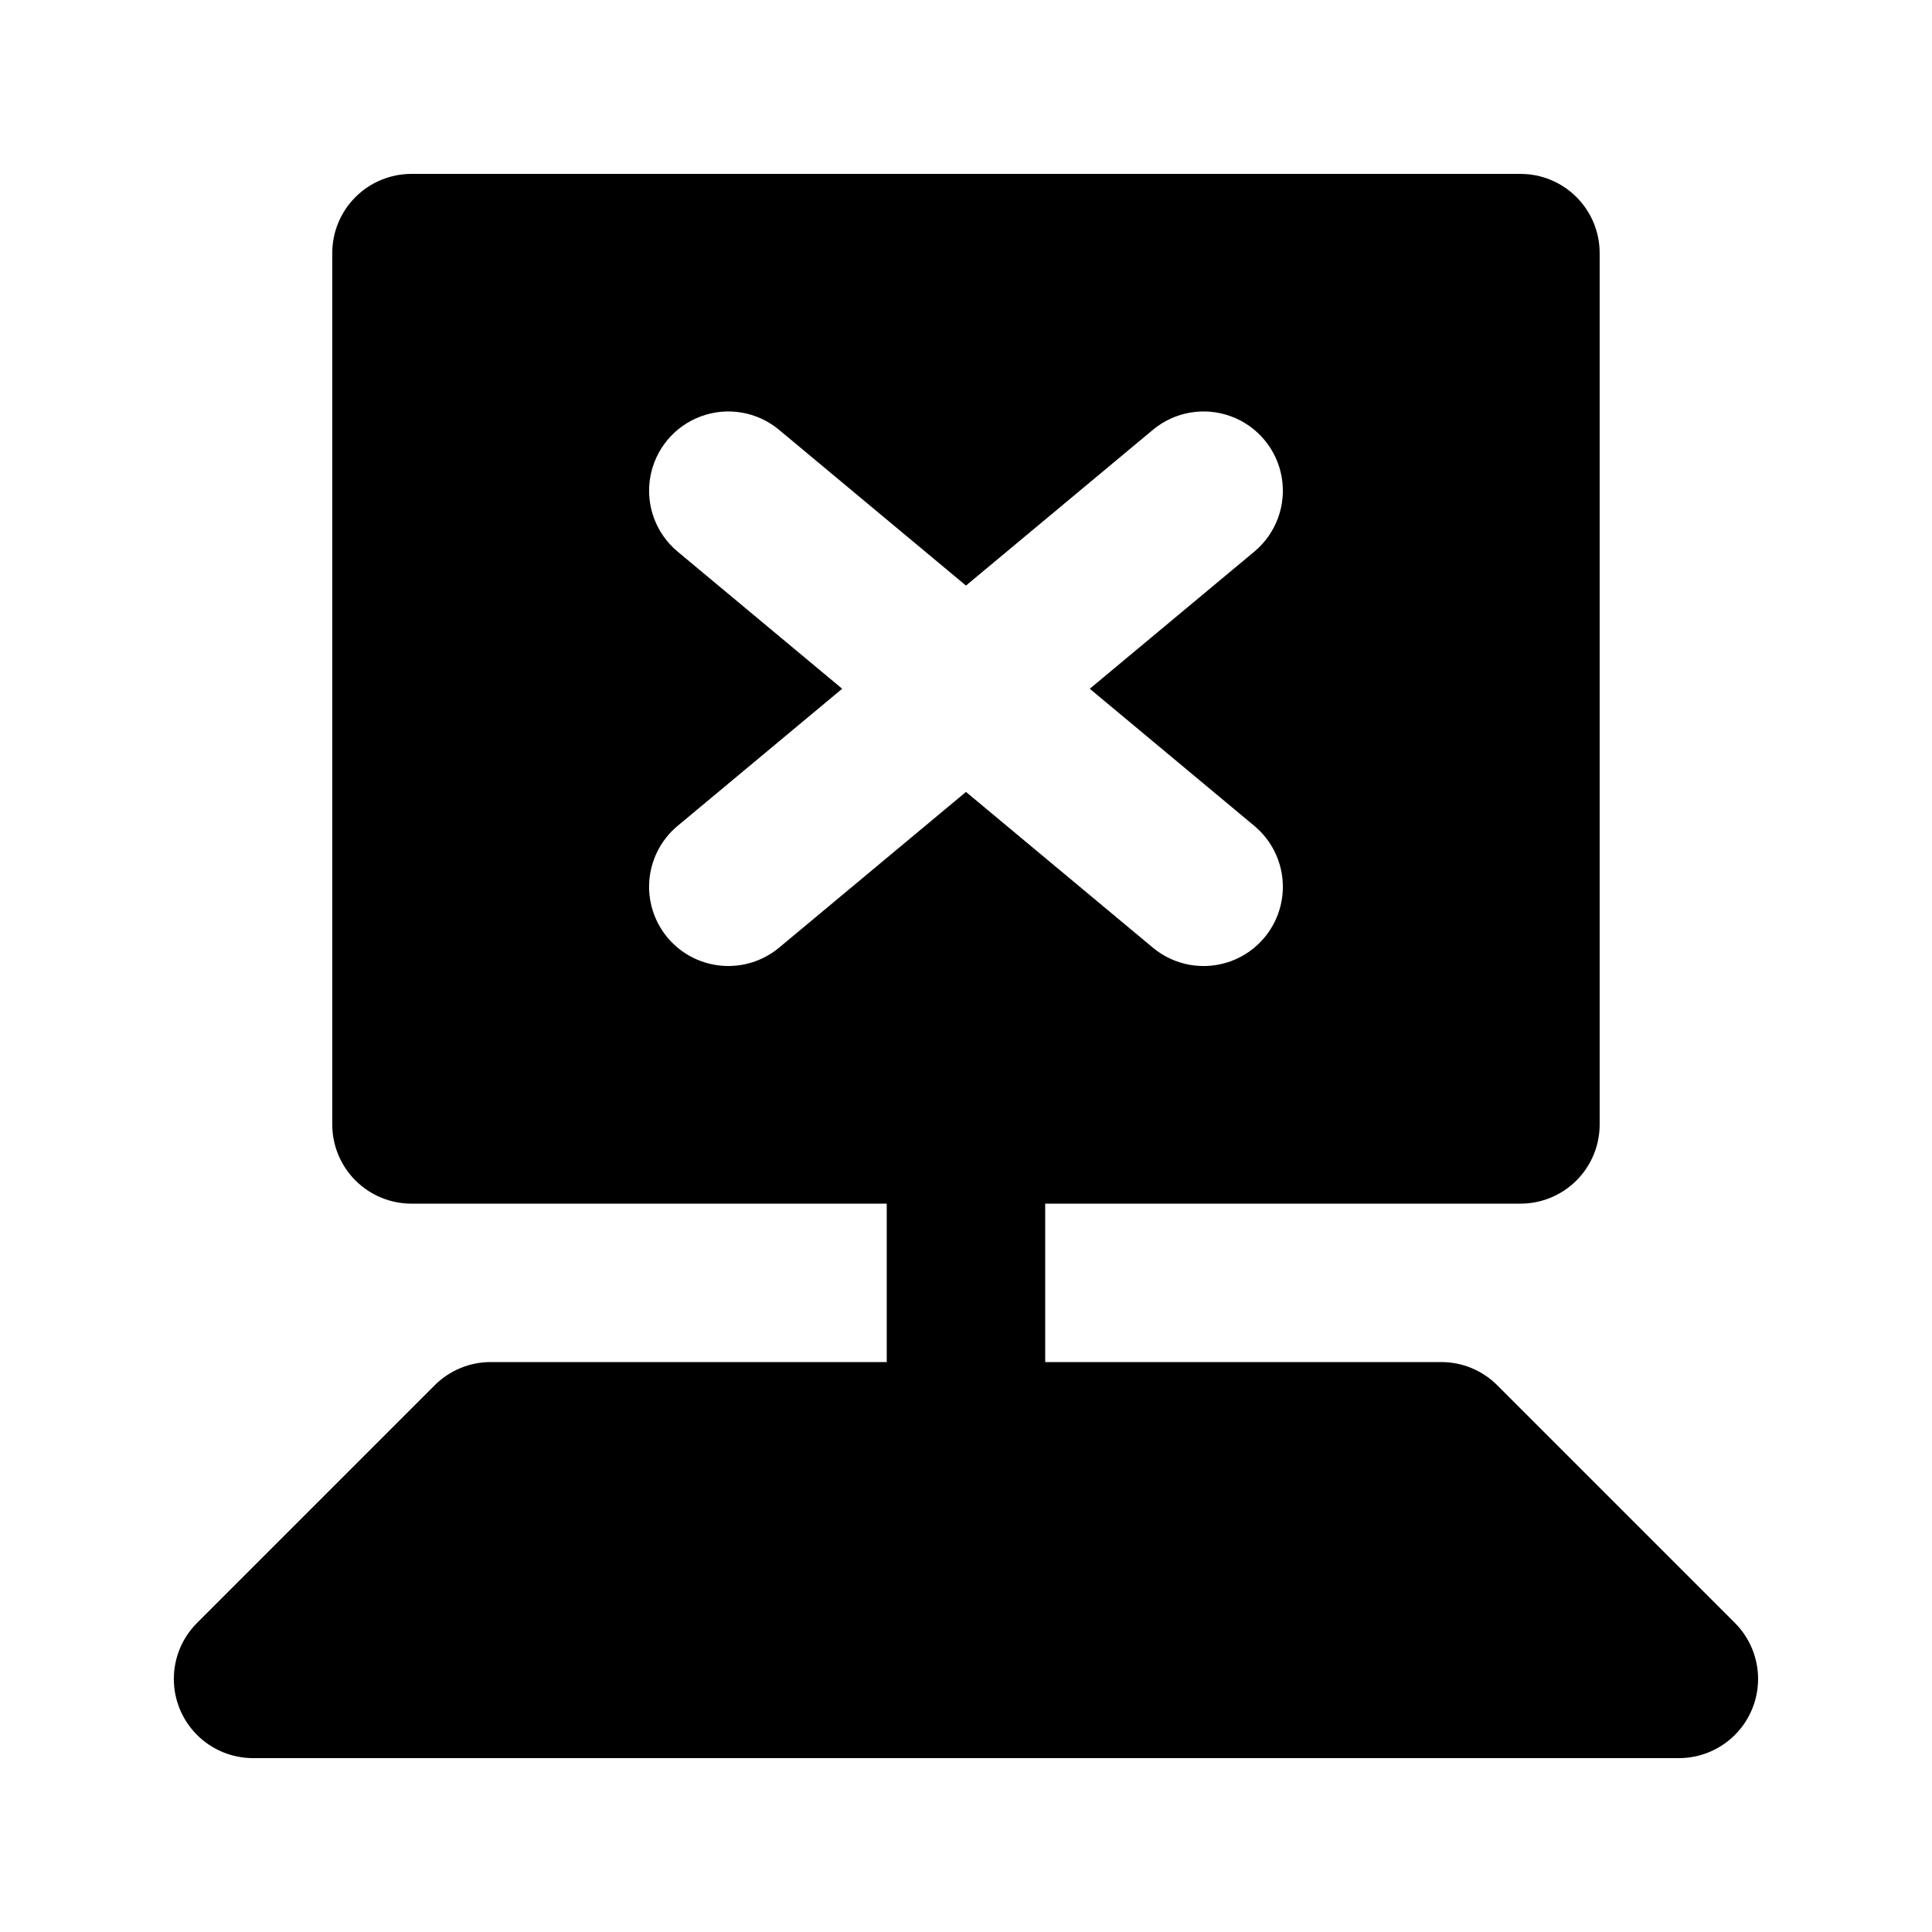 <?xml version="1.0" encoding="UTF-8"?>
<!-- Uploaded to: ICON Repo, www.iconrepo.com, Generator: ICON Repo Mixer Tools -->
<svg fill="#000000" width="800px" height="800px" version="1.1" viewBox="144 144 512 512" xmlns="http://www.w3.org/2000/svg">
 <path d="m603.77 574.09-62.977-62.977c-3.938-3.938-9.273-6.152-14.844-6.152h-104.96v-41.98h125.95-0.004c5.57 0 10.91-2.211 14.848-6.148s6.148-9.277 6.144-14.844v-230.91c0.004-5.57-2.207-10.91-6.144-14.848s-9.277-6.148-14.848-6.144h-293.89c-5.57-0.004-10.91 2.207-14.848 6.144s-6.148 9.277-6.144 14.848v230.91c-0.004 5.566 2.207 10.906 6.144 14.844s9.277 6.148 14.848 6.148h125.95v41.984l-104.96-0.004c-5.566 0-10.906 2.215-14.844 6.152l-62.977 62.977h0.004c-3.938 3.938-6.152 9.273-6.152 14.844 0 5.566 2.211 10.906 6.148 14.84 3.938 3.938 9.277 6.148 14.844 6.148h377.86c5.57 0 10.906-2.211 14.844-6.148 3.938-3.934 6.148-9.273 6.148-14.84 0-5.57-2.211-10.906-6.148-14.844zm-266.73-174.09c-5.793 0.008-11.332-2.375-15.305-6.59-3.977-4.215-6.031-9.883-5.684-15.668 0.348-5.781 3.07-11.164 7.519-14.871l43.617-36.344-43.617-36.348c-5.766-4.805-8.527-12.32-7.246-19.715 1.277-7.391 6.402-13.543 13.445-16.133 7.043-2.59 14.934-1.223 20.695 3.582l49.531 41.273 49.527-41.273c5.762-4.805 13.652-6.172 20.695-3.582 7.043 2.59 12.168 8.742 13.449 16.133 1.277 7.394-1.484 14.91-7.25 19.715l-43.617 36.348 43.617 36.348v-0.004c5.766 4.805 8.527 12.32 7.25 19.715-1.281 7.394-6.406 13.543-13.449 16.133-7.043 2.59-14.934 1.227-20.695-3.578l-49.527-41.273-49.531 41.273c-3.769 3.137-8.52 4.859-13.426 4.859z"/>
</svg>